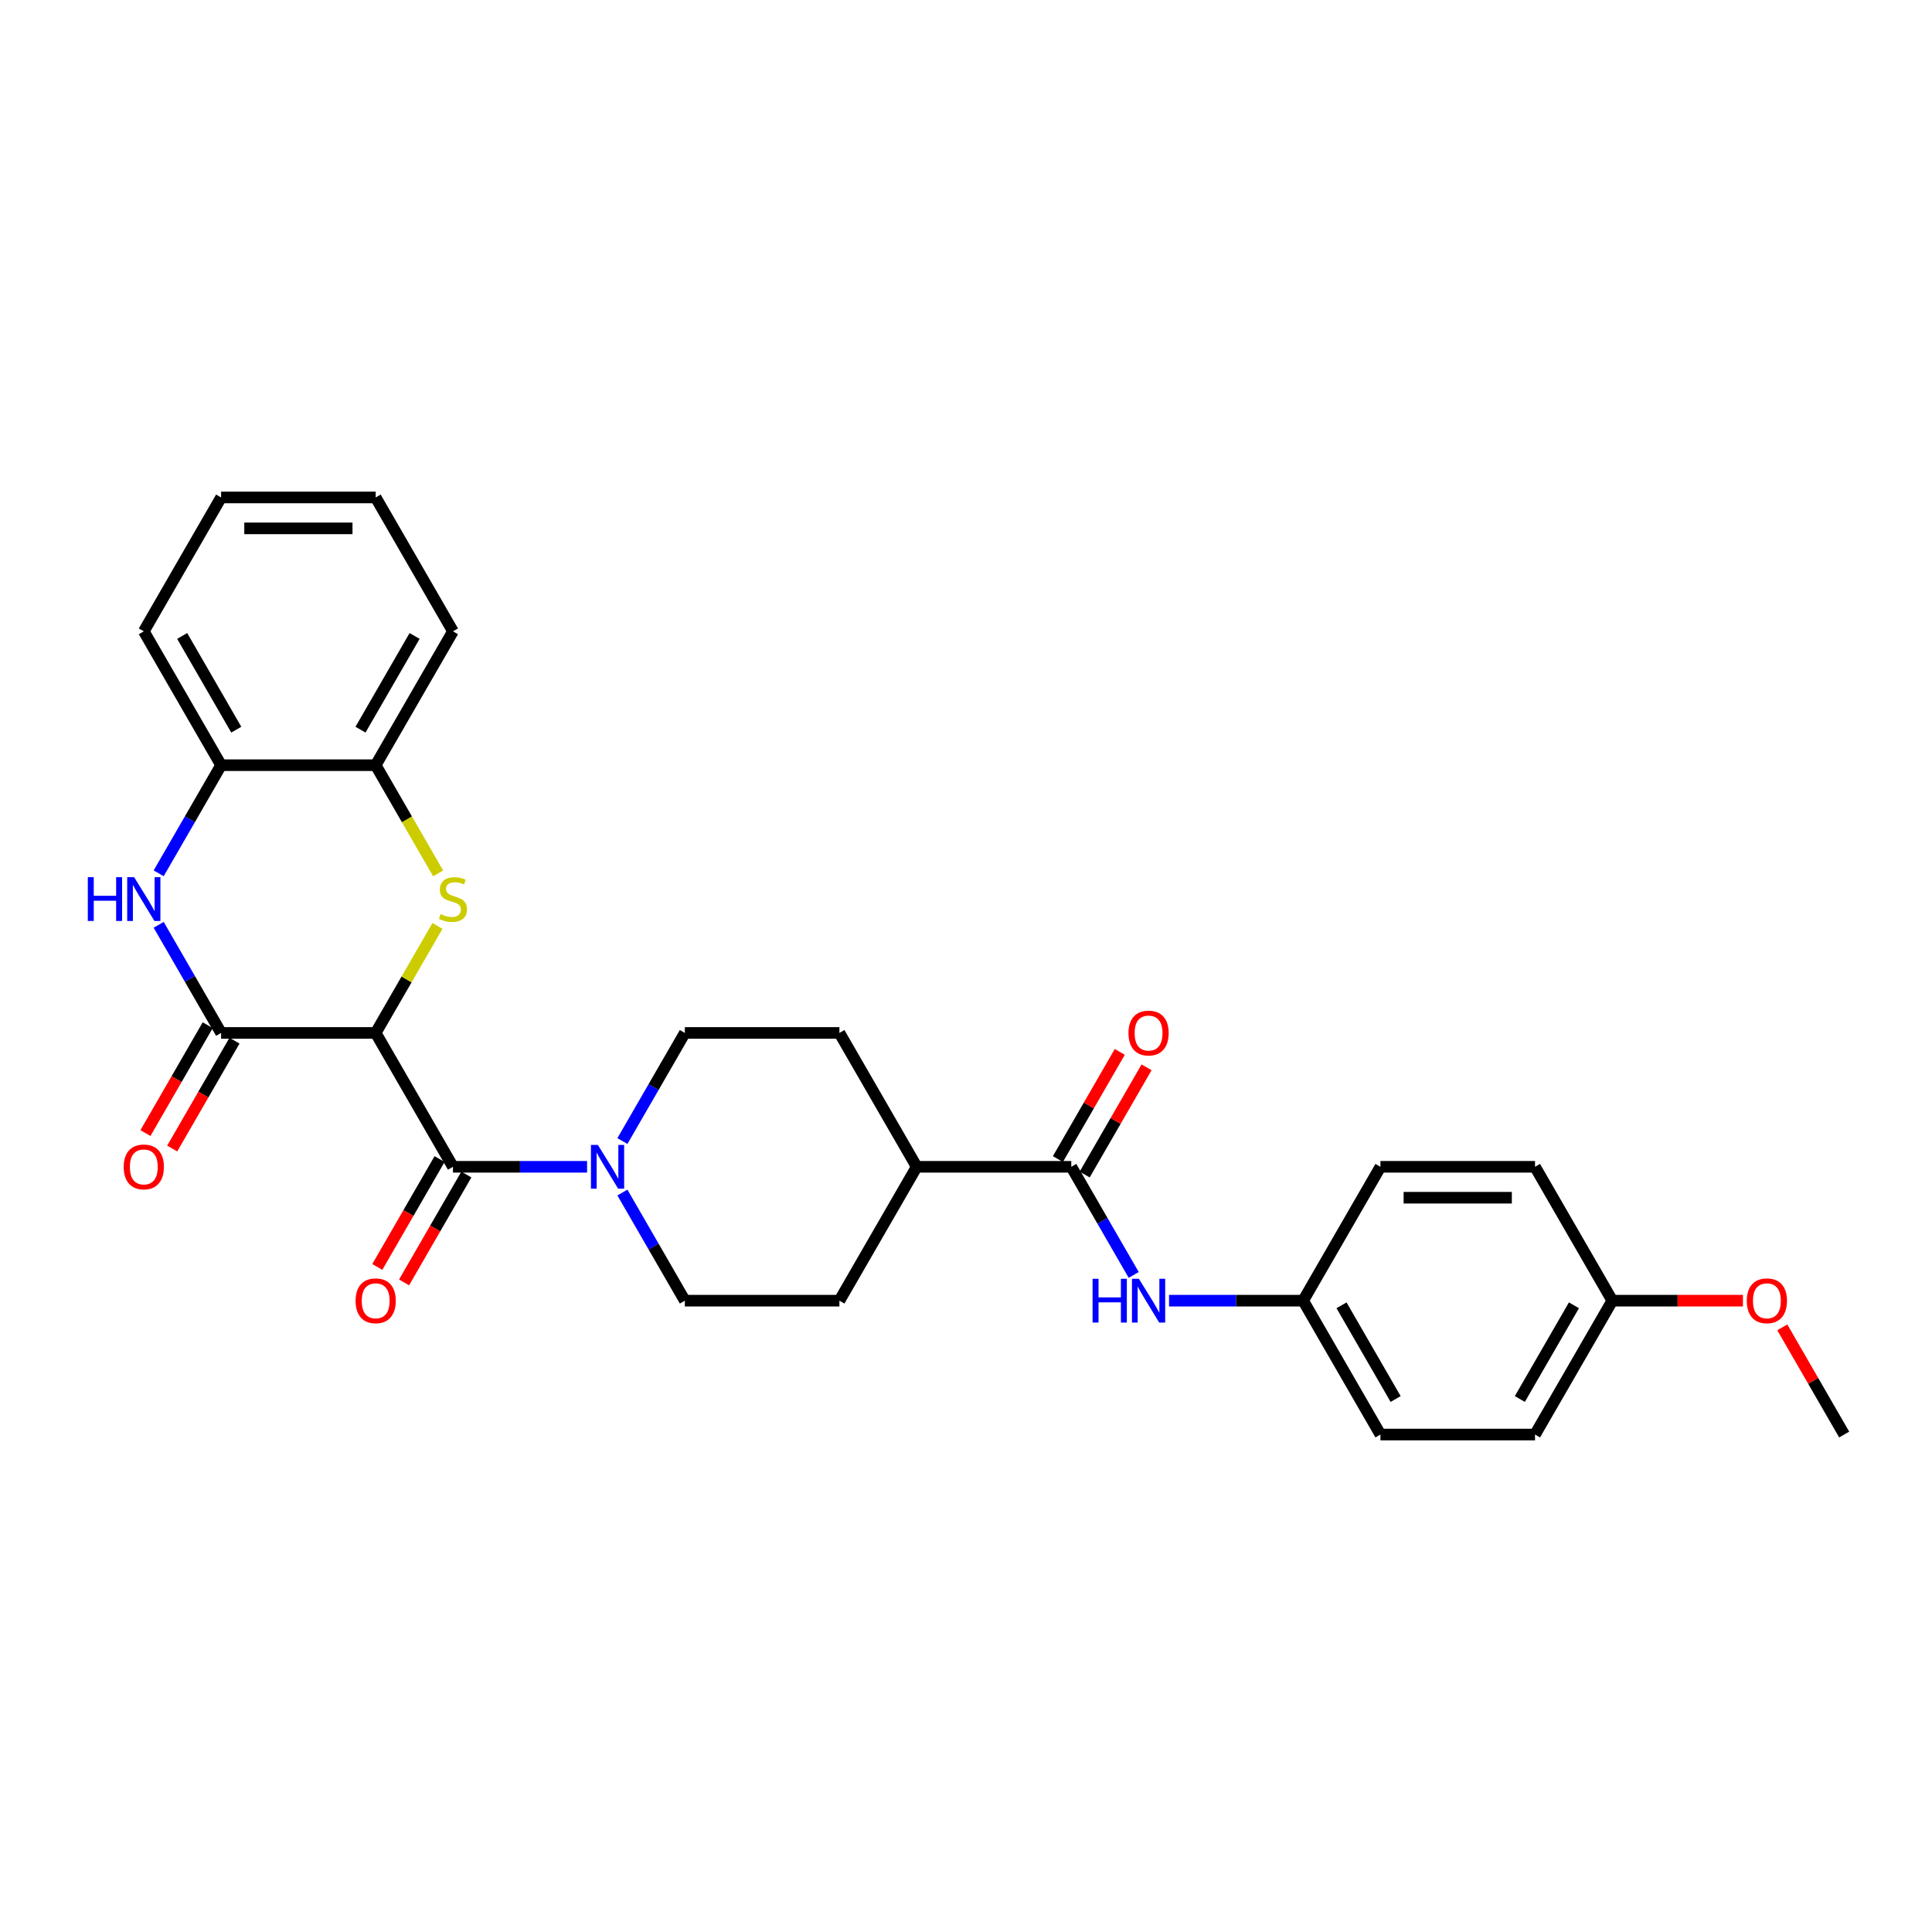 <?xml version='1.0' encoding='iso-8859-1'?>
<svg version='1.1' baseProfile='full'
              xmlns='http://www.w3.org/2000/svg'
                      xmlns:rdkit='http://www.rdkit.org/xml'
                      xmlns:xlink='http://www.w3.org/1999/xlink'
                  xml:space='preserve'
width='1000px' height='1000px' viewBox='0 0 1000 1000'>
<!-- END OF HEADER -->
<rect style='opacity:1.0;fill:#FFFFFF;stroke:none' width='1000' height='1000' x='0' y='0'> </rect>
<path class='bond-0' d='M 194.449,534.645 L 210.438,506.953' style='fill:none;fill-rule:evenodd;stroke:#000000;stroke-width:6px;stroke-linecap:butt;stroke-linejoin:miter;stroke-opacity:1' />
<path class='bond-0' d='M 210.438,506.953 L 226.426,479.26' style='fill:none;fill-rule:evenodd;stroke:#CCCC00;stroke-width:6px;stroke-linecap:butt;stroke-linejoin:miter;stroke-opacity:1' />
<path class='bond-1' d='M 194.449,534.645 L 114.439,534.645' style='fill:none;fill-rule:evenodd;stroke:#000000;stroke-width:6px;stroke-linecap:butt;stroke-linejoin:miter;stroke-opacity:1' />
<path class='bond-2' d='M 194.449,534.645 L 234.454,603.936' style='fill:none;fill-rule:evenodd;stroke:#000000;stroke-width:6px;stroke-linecap:butt;stroke-linejoin:miter;stroke-opacity:1' />
<path class='bond-6' d='M 226.777,452.057 L 210.613,424.06' style='fill:none;fill-rule:evenodd;stroke:#CCCC00;stroke-width:6px;stroke-linecap:butt;stroke-linejoin:miter;stroke-opacity:1' />
<path class='bond-6' d='M 210.613,424.06 L 194.449,396.064' style='fill:none;fill-rule:evenodd;stroke:#000000;stroke-width:6px;stroke-linecap:butt;stroke-linejoin:miter;stroke-opacity:1' />
<path class='bond-3' d='M 114.439,534.645 L 98.285,506.665' style='fill:none;fill-rule:evenodd;stroke:#000000;stroke-width:6px;stroke-linecap:butt;stroke-linejoin:miter;stroke-opacity:1' />
<path class='bond-3' d='M 98.285,506.665 L 82.13,478.684' style='fill:none;fill-rule:evenodd;stroke:#0000FF;stroke-width:6px;stroke-linecap:butt;stroke-linejoin:miter;stroke-opacity:1' />
<path class='bond-9' d='M 107.51,530.645 L 91.393,558.561' style='fill:none;fill-rule:evenodd;stroke:#000000;stroke-width:6px;stroke-linecap:butt;stroke-linejoin:miter;stroke-opacity:1' />
<path class='bond-9' d='M 91.393,558.561 L 75.275,586.478' style='fill:none;fill-rule:evenodd;stroke:#FF0000;stroke-width:6px;stroke-linecap:butt;stroke-linejoin:miter;stroke-opacity:1' />
<path class='bond-9' d='M 121.368,538.646 L 105.251,566.562' style='fill:none;fill-rule:evenodd;stroke:#000000;stroke-width:6px;stroke-linecap:butt;stroke-linejoin:miter;stroke-opacity:1' />
<path class='bond-9' d='M 105.251,566.562 L 89.133,594.479' style='fill:none;fill-rule:evenodd;stroke:#FF0000;stroke-width:6px;stroke-linecap:butt;stroke-linejoin:miter;stroke-opacity:1' />
<path class='bond-4' d='M 234.454,603.936 L 269.163,603.936' style='fill:none;fill-rule:evenodd;stroke:#000000;stroke-width:6px;stroke-linecap:butt;stroke-linejoin:miter;stroke-opacity:1' />
<path class='bond-4' d='M 269.163,603.936 L 303.871,603.936' style='fill:none;fill-rule:evenodd;stroke:#0000FF;stroke-width:6px;stroke-linecap:butt;stroke-linejoin:miter;stroke-opacity:1' />
<path class='bond-10' d='M 227.525,599.936 L 211.408,627.852' style='fill:none;fill-rule:evenodd;stroke:#000000;stroke-width:6px;stroke-linecap:butt;stroke-linejoin:miter;stroke-opacity:1' />
<path class='bond-10' d='M 211.408,627.852 L 195.29,655.769' style='fill:none;fill-rule:evenodd;stroke:#FF0000;stroke-width:6px;stroke-linecap:butt;stroke-linejoin:miter;stroke-opacity:1' />
<path class='bond-10' d='M 241.384,607.937 L 225.266,635.853' style='fill:none;fill-rule:evenodd;stroke:#000000;stroke-width:6px;stroke-linecap:butt;stroke-linejoin:miter;stroke-opacity:1' />
<path class='bond-10' d='M 225.266,635.853 L 209.148,663.77' style='fill:none;fill-rule:evenodd;stroke:#FF0000;stroke-width:6px;stroke-linecap:butt;stroke-linejoin:miter;stroke-opacity:1' />
<path class='bond-7' d='M 82.13,452.025 L 98.285,424.044' style='fill:none;fill-rule:evenodd;stroke:#0000FF;stroke-width:6px;stroke-linecap:butt;stroke-linejoin:miter;stroke-opacity:1' />
<path class='bond-7' d='M 98.285,424.044 L 114.439,396.064' style='fill:none;fill-rule:evenodd;stroke:#000000;stroke-width:6px;stroke-linecap:butt;stroke-linejoin:miter;stroke-opacity:1' />
<path class='bond-12' d='M 322.16,617.266 L 338.315,645.246' style='fill:none;fill-rule:evenodd;stroke:#0000FF;stroke-width:6px;stroke-linecap:butt;stroke-linejoin:miter;stroke-opacity:1' />
<path class='bond-12' d='M 338.315,645.246 L 354.47,673.227' style='fill:none;fill-rule:evenodd;stroke:#000000;stroke-width:6px;stroke-linecap:butt;stroke-linejoin:miter;stroke-opacity:1' />
<path class='bond-13' d='M 322.16,590.607 L 338.315,562.626' style='fill:none;fill-rule:evenodd;stroke:#0000FF;stroke-width:6px;stroke-linecap:butt;stroke-linejoin:miter;stroke-opacity:1' />
<path class='bond-13' d='M 338.315,562.626 L 354.47,534.645' style='fill:none;fill-rule:evenodd;stroke:#000000;stroke-width:6px;stroke-linecap:butt;stroke-linejoin:miter;stroke-opacity:1' />
<path class='bond-5' d='M 554.495,603.936 L 474.485,603.936' style='fill:none;fill-rule:evenodd;stroke:#000000;stroke-width:6px;stroke-linecap:butt;stroke-linejoin:miter;stroke-opacity:1' />
<path class='bond-8' d='M 554.495,603.936 L 570.649,631.917' style='fill:none;fill-rule:evenodd;stroke:#000000;stroke-width:6px;stroke-linecap:butt;stroke-linejoin:miter;stroke-opacity:1' />
<path class='bond-8' d='M 570.649,631.917 L 586.804,659.897' style='fill:none;fill-rule:evenodd;stroke:#0000FF;stroke-width:6px;stroke-linecap:butt;stroke-linejoin:miter;stroke-opacity:1' />
<path class='bond-14' d='M 561.424,607.937 L 577.44,580.196' style='fill:none;fill-rule:evenodd;stroke:#000000;stroke-width:6px;stroke-linecap:butt;stroke-linejoin:miter;stroke-opacity:1' />
<path class='bond-14' d='M 577.44,580.196 L 593.456,552.456' style='fill:none;fill-rule:evenodd;stroke:#FF0000;stroke-width:6px;stroke-linecap:butt;stroke-linejoin:miter;stroke-opacity:1' />
<path class='bond-14' d='M 547.566,599.936 L 563.582,572.195' style='fill:none;fill-rule:evenodd;stroke:#000000;stroke-width:6px;stroke-linecap:butt;stroke-linejoin:miter;stroke-opacity:1' />
<path class='bond-14' d='M 563.582,572.195 L 579.598,544.455' style='fill:none;fill-rule:evenodd;stroke:#FF0000;stroke-width:6px;stroke-linecap:butt;stroke-linejoin:miter;stroke-opacity:1' />
<path class='bond-24' d='M 194.449,396.064 L 234.454,326.773' style='fill:none;fill-rule:evenodd;stroke:#000000;stroke-width:6px;stroke-linecap:butt;stroke-linejoin:miter;stroke-opacity:1' />
<path class='bond-24' d='M 186.592,377.669 L 214.596,329.166' style='fill:none;fill-rule:evenodd;stroke:#000000;stroke-width:6px;stroke-linecap:butt;stroke-linejoin:miter;stroke-opacity:1' />
<path class='bond-29' d='M 194.449,396.064 L 114.439,396.064' style='fill:none;fill-rule:evenodd;stroke:#000000;stroke-width:6px;stroke-linecap:butt;stroke-linejoin:miter;stroke-opacity:1' />
<path class='bond-25' d='M 114.439,396.064 L 74.434,326.773' style='fill:none;fill-rule:evenodd;stroke:#000000;stroke-width:6px;stroke-linecap:butt;stroke-linejoin:miter;stroke-opacity:1' />
<path class='bond-25' d='M 122.297,377.669 L 94.293,329.166' style='fill:none;fill-rule:evenodd;stroke:#000000;stroke-width:6px;stroke-linecap:butt;stroke-linejoin:miter;stroke-opacity:1' />
<path class='bond-17' d='M 605.093,673.227 L 639.802,673.227' style='fill:none;fill-rule:evenodd;stroke:#0000FF;stroke-width:6px;stroke-linecap:butt;stroke-linejoin:miter;stroke-opacity:1' />
<path class='bond-17' d='M 639.802,673.227 L 674.51,673.227' style='fill:none;fill-rule:evenodd;stroke:#000000;stroke-width:6px;stroke-linecap:butt;stroke-linejoin:miter;stroke-opacity:1' />
<path class='bond-11' d='M 474.485,603.936 L 434.48,534.645' style='fill:none;fill-rule:evenodd;stroke:#000000;stroke-width:6px;stroke-linecap:butt;stroke-linejoin:miter;stroke-opacity:1' />
<path class='bond-30' d='M 474.485,603.936 L 434.48,673.227' style='fill:none;fill-rule:evenodd;stroke:#000000;stroke-width:6px;stroke-linecap:butt;stroke-linejoin:miter;stroke-opacity:1' />
<path class='bond-16' d='M 354.47,673.227 L 434.48,673.227' style='fill:none;fill-rule:evenodd;stroke:#000000;stroke-width:6px;stroke-linecap:butt;stroke-linejoin:miter;stroke-opacity:1' />
<path class='bond-15' d='M 354.47,534.645 L 434.48,534.645' style='fill:none;fill-rule:evenodd;stroke:#000000;stroke-width:6px;stroke-linecap:butt;stroke-linejoin:miter;stroke-opacity:1' />
<path class='bond-19' d='M 674.51,673.227 L 714.515,603.936' style='fill:none;fill-rule:evenodd;stroke:#000000;stroke-width:6px;stroke-linecap:butt;stroke-linejoin:miter;stroke-opacity:1' />
<path class='bond-20' d='M 674.51,673.227 L 714.515,742.518' style='fill:none;fill-rule:evenodd;stroke:#000000;stroke-width:6px;stroke-linecap:butt;stroke-linejoin:miter;stroke-opacity:1' />
<path class='bond-20' d='M 694.369,675.62 L 722.373,724.123' style='fill:none;fill-rule:evenodd;stroke:#000000;stroke-width:6px;stroke-linecap:butt;stroke-linejoin:miter;stroke-opacity:1' />
<path class='bond-18' d='M 834.53,673.227 L 794.525,742.518' style='fill:none;fill-rule:evenodd;stroke:#000000;stroke-width:6px;stroke-linecap:butt;stroke-linejoin:miter;stroke-opacity:1' />
<path class='bond-18' d='M 814.671,675.62 L 786.668,724.123' style='fill:none;fill-rule:evenodd;stroke:#000000;stroke-width:6px;stroke-linecap:butt;stroke-linejoin:miter;stroke-opacity:1' />
<path class='bond-23' d='M 834.53,673.227 L 868.335,673.227' style='fill:none;fill-rule:evenodd;stroke:#000000;stroke-width:6px;stroke-linecap:butt;stroke-linejoin:miter;stroke-opacity:1' />
<path class='bond-23' d='M 868.335,673.227 L 902.139,673.227' style='fill:none;fill-rule:evenodd;stroke:#FF0000;stroke-width:6px;stroke-linecap:butt;stroke-linejoin:miter;stroke-opacity:1' />
<path class='bond-32' d='M 834.53,673.227 L 794.525,603.936' style='fill:none;fill-rule:evenodd;stroke:#000000;stroke-width:6px;stroke-linecap:butt;stroke-linejoin:miter;stroke-opacity:1' />
<path class='bond-22' d='M 714.515,603.936 L 794.525,603.936' style='fill:none;fill-rule:evenodd;stroke:#000000;stroke-width:6px;stroke-linecap:butt;stroke-linejoin:miter;stroke-opacity:1' />
<path class='bond-22' d='M 726.517,619.938 L 782.524,619.938' style='fill:none;fill-rule:evenodd;stroke:#000000;stroke-width:6px;stroke-linecap:butt;stroke-linejoin:miter;stroke-opacity:1' />
<path class='bond-21' d='M 714.515,742.518 L 794.525,742.518' style='fill:none;fill-rule:evenodd;stroke:#000000;stroke-width:6px;stroke-linecap:butt;stroke-linejoin:miter;stroke-opacity:1' />
<path class='bond-26' d='M 922.513,687.037 L 938.529,714.777' style='fill:none;fill-rule:evenodd;stroke:#FF0000;stroke-width:6px;stroke-linecap:butt;stroke-linejoin:miter;stroke-opacity:1' />
<path class='bond-26' d='M 938.529,714.777 L 954.545,742.518' style='fill:none;fill-rule:evenodd;stroke:#000000;stroke-width:6px;stroke-linecap:butt;stroke-linejoin:miter;stroke-opacity:1' />
<path class='bond-28' d='M 234.454,326.773 L 194.449,257.482' style='fill:none;fill-rule:evenodd;stroke:#000000;stroke-width:6px;stroke-linecap:butt;stroke-linejoin:miter;stroke-opacity:1' />
<path class='bond-27' d='M 74.434,326.773 L 114.439,257.482' style='fill:none;fill-rule:evenodd;stroke:#000000;stroke-width:6px;stroke-linecap:butt;stroke-linejoin:miter;stroke-opacity:1' />
<path class='bond-31' d='M 114.439,257.482 L 194.449,257.482' style='fill:none;fill-rule:evenodd;stroke:#000000;stroke-width:6px;stroke-linecap:butt;stroke-linejoin:miter;stroke-opacity:1' />
<path class='bond-31' d='M 126.441,273.484 L 182.448,273.484' style='fill:none;fill-rule:evenodd;stroke:#000000;stroke-width:6px;stroke-linecap:butt;stroke-linejoin:miter;stroke-opacity:1' />
<path  class='atom-1' d='M 228.054 473.132
Q 228.31 473.228, 229.366 473.676
Q 230.422 474.124, 231.574 474.412
Q 232.758 474.668, 233.91 474.668
Q 236.055 474.668, 237.303 473.644
Q 238.551 472.588, 238.551 470.763
Q 238.551 469.515, 237.911 468.747
Q 237.303 467.979, 236.343 467.563
Q 235.383 467.147, 233.782 466.667
Q 231.766 466.059, 230.55 465.483
Q 229.366 464.907, 228.502 463.69
Q 227.67 462.474, 227.67 460.426
Q 227.67 457.578, 229.59 455.817
Q 231.542 454.057, 235.383 454.057
Q 238.007 454.057, 240.983 455.305
L 240.247 457.77
Q 237.527 456.65, 235.479 456.65
Q 233.27 456.65, 232.054 457.578
Q 230.838 458.474, 230.87 460.042
Q 230.87 461.258, 231.478 461.994
Q 232.118 462.73, 233.014 463.146
Q 233.942 463.562, 235.479 464.042
Q 237.527 464.683, 238.743 465.323
Q 239.959 465.963, 240.823 467.275
Q 241.719 468.555, 241.719 470.763
Q 241.719 473.9, 239.607 475.596
Q 237.527 477.26, 234.038 477.26
Q 232.022 477.26, 230.486 476.812
Q 228.982 476.396, 227.19 475.66
L 228.054 473.132
' fill='#CCCC00'/>
<path  class='atom-4' d='M 45.455 454.025
L 48.527 454.025
L 48.527 463.658
L 60.112 463.658
L 60.112 454.025
L 63.185 454.025
L 63.185 476.684
L 60.112 476.684
L 60.112 466.219
L 48.527 466.219
L 48.527 476.684
L 45.455 476.684
L 45.455 454.025
' fill='#0000FF'/>
<path  class='atom-4' d='M 69.426 454.025
L 76.85 466.027
Q 77.587 467.211, 78.771 469.355
Q 79.955 471.499, 80.019 471.627
L 80.019 454.025
L 83.027 454.025
L 83.027 476.684
L 79.923 476.684
L 71.954 463.562
Q 71.026 462.026, 70.034 460.266
Q 69.073 458.506, 68.785 457.962
L 68.785 476.684
L 65.841 476.684
L 65.841 454.025
L 69.426 454.025
' fill='#0000FF'/>
<path  class='atom-5' d='M 309.456 592.607
L 316.881 604.608
Q 317.617 605.792, 318.801 607.937
Q 319.985 610.081, 320.049 610.209
L 320.049 592.607
L 323.058 592.607
L 323.058 615.266
L 319.953 615.266
L 311.984 602.144
Q 311.056 600.608, 310.064 598.848
Q 309.104 597.087, 308.816 596.543
L 308.816 615.266
L 305.871 615.266
L 305.871 592.607
L 309.456 592.607
' fill='#0000FF'/>
<path  class='atom-9' d='M 565.52 661.898
L 568.593 661.898
L 568.593 671.531
L 580.178 671.531
L 580.178 661.898
L 583.251 661.898
L 583.251 684.556
L 580.178 684.556
L 580.178 674.091
L 568.593 674.091
L 568.593 684.556
L 565.52 684.556
L 565.52 661.898
' fill='#0000FF'/>
<path  class='atom-9' d='M 589.491 661.898
L 596.916 673.899
Q 597.652 675.083, 598.836 677.227
Q 600.021 679.372, 600.085 679.5
L 600.085 661.898
L 603.093 661.898
L 603.093 684.556
L 599.989 684.556
L 592.02 671.435
Q 591.092 669.899, 590.099 668.138
Q 589.139 666.378, 588.851 665.834
L 588.851 684.556
L 585.907 684.556
L 585.907 661.898
L 589.491 661.898
' fill='#0000FF'/>
<path  class='atom-10' d='M 64.033 604
Q 64.033 598.56, 66.721 595.519
Q 69.41 592.479, 74.434 592.479
Q 79.459 592.479, 82.147 595.519
Q 84.835 598.56, 84.835 604
Q 84.835 609.505, 82.115 612.641
Q 79.395 615.746, 74.434 615.746
Q 69.442 615.746, 66.721 612.641
Q 64.033 609.537, 64.033 604
M 74.434 613.185
Q 77.891 613.185, 79.747 610.881
Q 81.635 608.545, 81.635 604
Q 81.635 599.552, 79.747 597.311
Q 77.891 595.039, 74.434 595.039
Q 70.978 595.039, 69.09 597.279
Q 67.233 599.52, 67.233 604
Q 67.233 608.577, 69.09 610.881
Q 70.978 613.185, 74.434 613.185
' fill='#FF0000'/>
<path  class='atom-11' d='M 184.048 673.291
Q 184.048 667.85, 186.736 664.81
Q 189.425 661.77, 194.449 661.77
Q 199.474 661.77, 202.162 664.81
Q 204.851 667.85, 204.851 673.291
Q 204.851 678.796, 202.13 681.932
Q 199.41 685.036, 194.449 685.036
Q 189.457 685.036, 186.736 681.932
Q 184.048 678.828, 184.048 673.291
M 194.449 682.476
Q 197.906 682.476, 199.762 680.172
Q 201.65 677.836, 201.65 673.291
Q 201.65 668.842, 199.762 666.602
Q 197.906 664.33, 194.449 664.33
Q 190.993 664.33, 189.105 666.57
Q 187.248 668.81, 187.248 673.291
Q 187.248 677.868, 189.105 680.172
Q 190.993 682.476, 194.449 682.476
' fill='#FF0000'/>
<path  class='atom-15' d='M 584.099 534.709
Q 584.099 529.269, 586.787 526.228
Q 589.475 523.188, 594.5 523.188
Q 599.525 523.188, 602.213 526.228
Q 604.901 529.269, 604.901 534.709
Q 604.901 540.214, 602.181 543.35
Q 599.461 546.455, 594.5 546.455
Q 589.507 546.455, 586.787 543.35
Q 584.099 540.246, 584.099 534.709
M 594.5 543.895
Q 597.956 543.895, 599.813 541.59
Q 601.701 539.254, 601.701 534.709
Q 601.701 530.261, 599.813 528.021
Q 597.956 525.748, 594.5 525.748
Q 591.044 525.748, 589.155 527.989
Q 587.299 530.229, 587.299 534.709
Q 587.299 539.286, 589.155 541.59
Q 591.044 543.895, 594.5 543.895
' fill='#FF0000'/>
<path  class='atom-24' d='M 904.139 673.291
Q 904.139 667.85, 906.827 664.81
Q 909.516 661.77, 914.54 661.77
Q 919.565 661.77, 922.253 664.81
Q 924.942 667.85, 924.942 673.291
Q 924.942 678.796, 922.221 681.932
Q 919.501 685.036, 914.54 685.036
Q 909.548 685.036, 906.827 681.932
Q 904.139 678.828, 904.139 673.291
M 914.54 682.476
Q 917.997 682.476, 919.853 680.172
Q 921.741 677.836, 921.741 673.291
Q 921.741 668.842, 919.853 666.602
Q 917.997 664.33, 914.54 664.33
Q 911.084 664.33, 909.196 666.57
Q 907.339 668.81, 907.339 673.291
Q 907.339 677.868, 909.196 680.172
Q 911.084 682.476, 914.54 682.476
' fill='#FF0000'/>
</svg>
